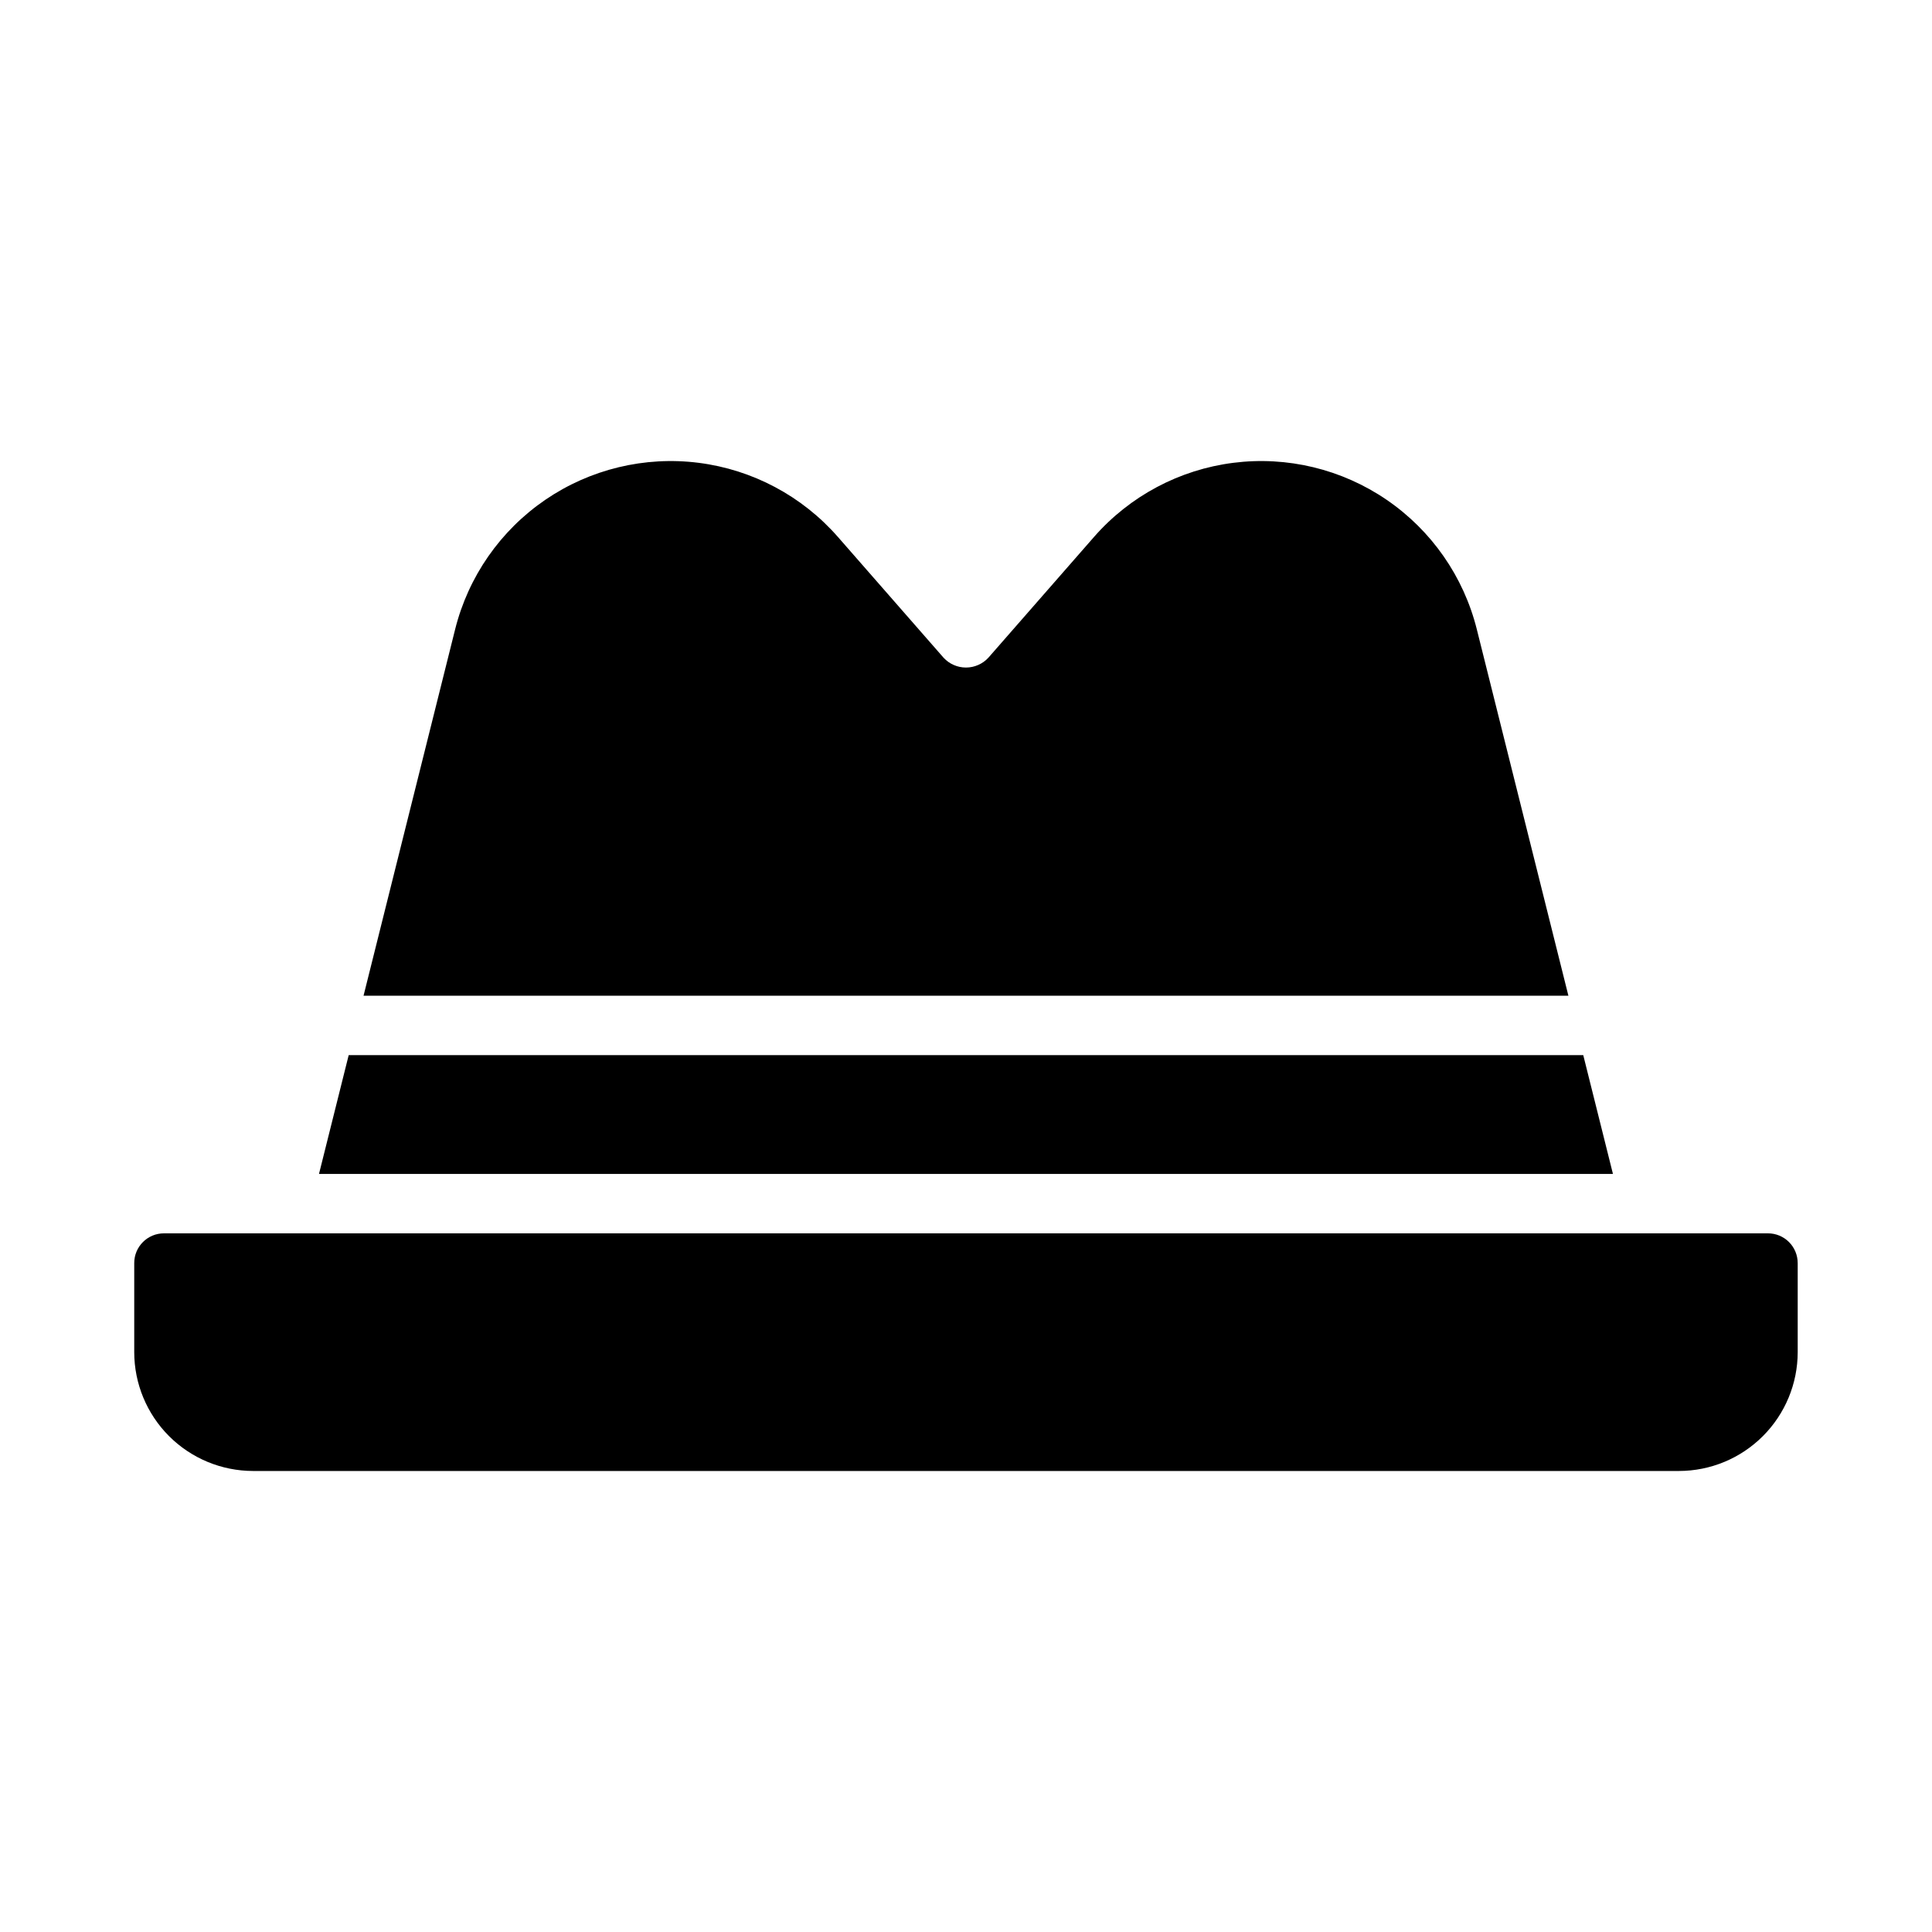 <?xml version="1.0" encoding="UTF-8"?>
<!-- Uploaded to: SVG Repo, www.svgrepo.com, Generator: SVG Repo Mixer Tools -->
<svg fill="#000000" width="800px" height="800px" version="1.1" viewBox="144 144 512 512" xmlns="http://www.w3.org/2000/svg">
 <path d="m620.41 478.72v23.617c-0.008 8.348-3.328 16.352-9.23 22.254-5.902 5.906-13.906 9.227-22.258 9.234h-377.86c-8.348-0.012-16.352-3.332-22.258-9.234-5.902-5.902-9.223-13.906-9.23-22.254v-23.617c0-4.348 3.523-7.871 7.871-7.871h425.09c2.09 0 4.09 0.828 5.566 2.305 1.477 1.477 2.305 3.481 2.305 5.566zm-56.832-55.105h-327.17l-7.871 31.488h342.91zm-28.207-112.84c-3.496-13.977-11.996-26.184-23.887-34.316-11.895-8.133-26.355-11.621-40.645-9.809-14.293 1.812-27.426 8.801-36.914 19.645l-28.008 32.02v-0.004c-1.527 1.656-3.676 2.594-5.926 2.594s-4.398-0.938-5.926-2.594l-28.012-32.02v0.004c-9.488-10.844-22.617-17.832-36.91-19.645-14.293-1.809-28.754 1.684-40.645 9.812-11.891 8.133-20.387 20.344-23.883 34.32l-24.273 97.094h319.3z"/>
</svg>